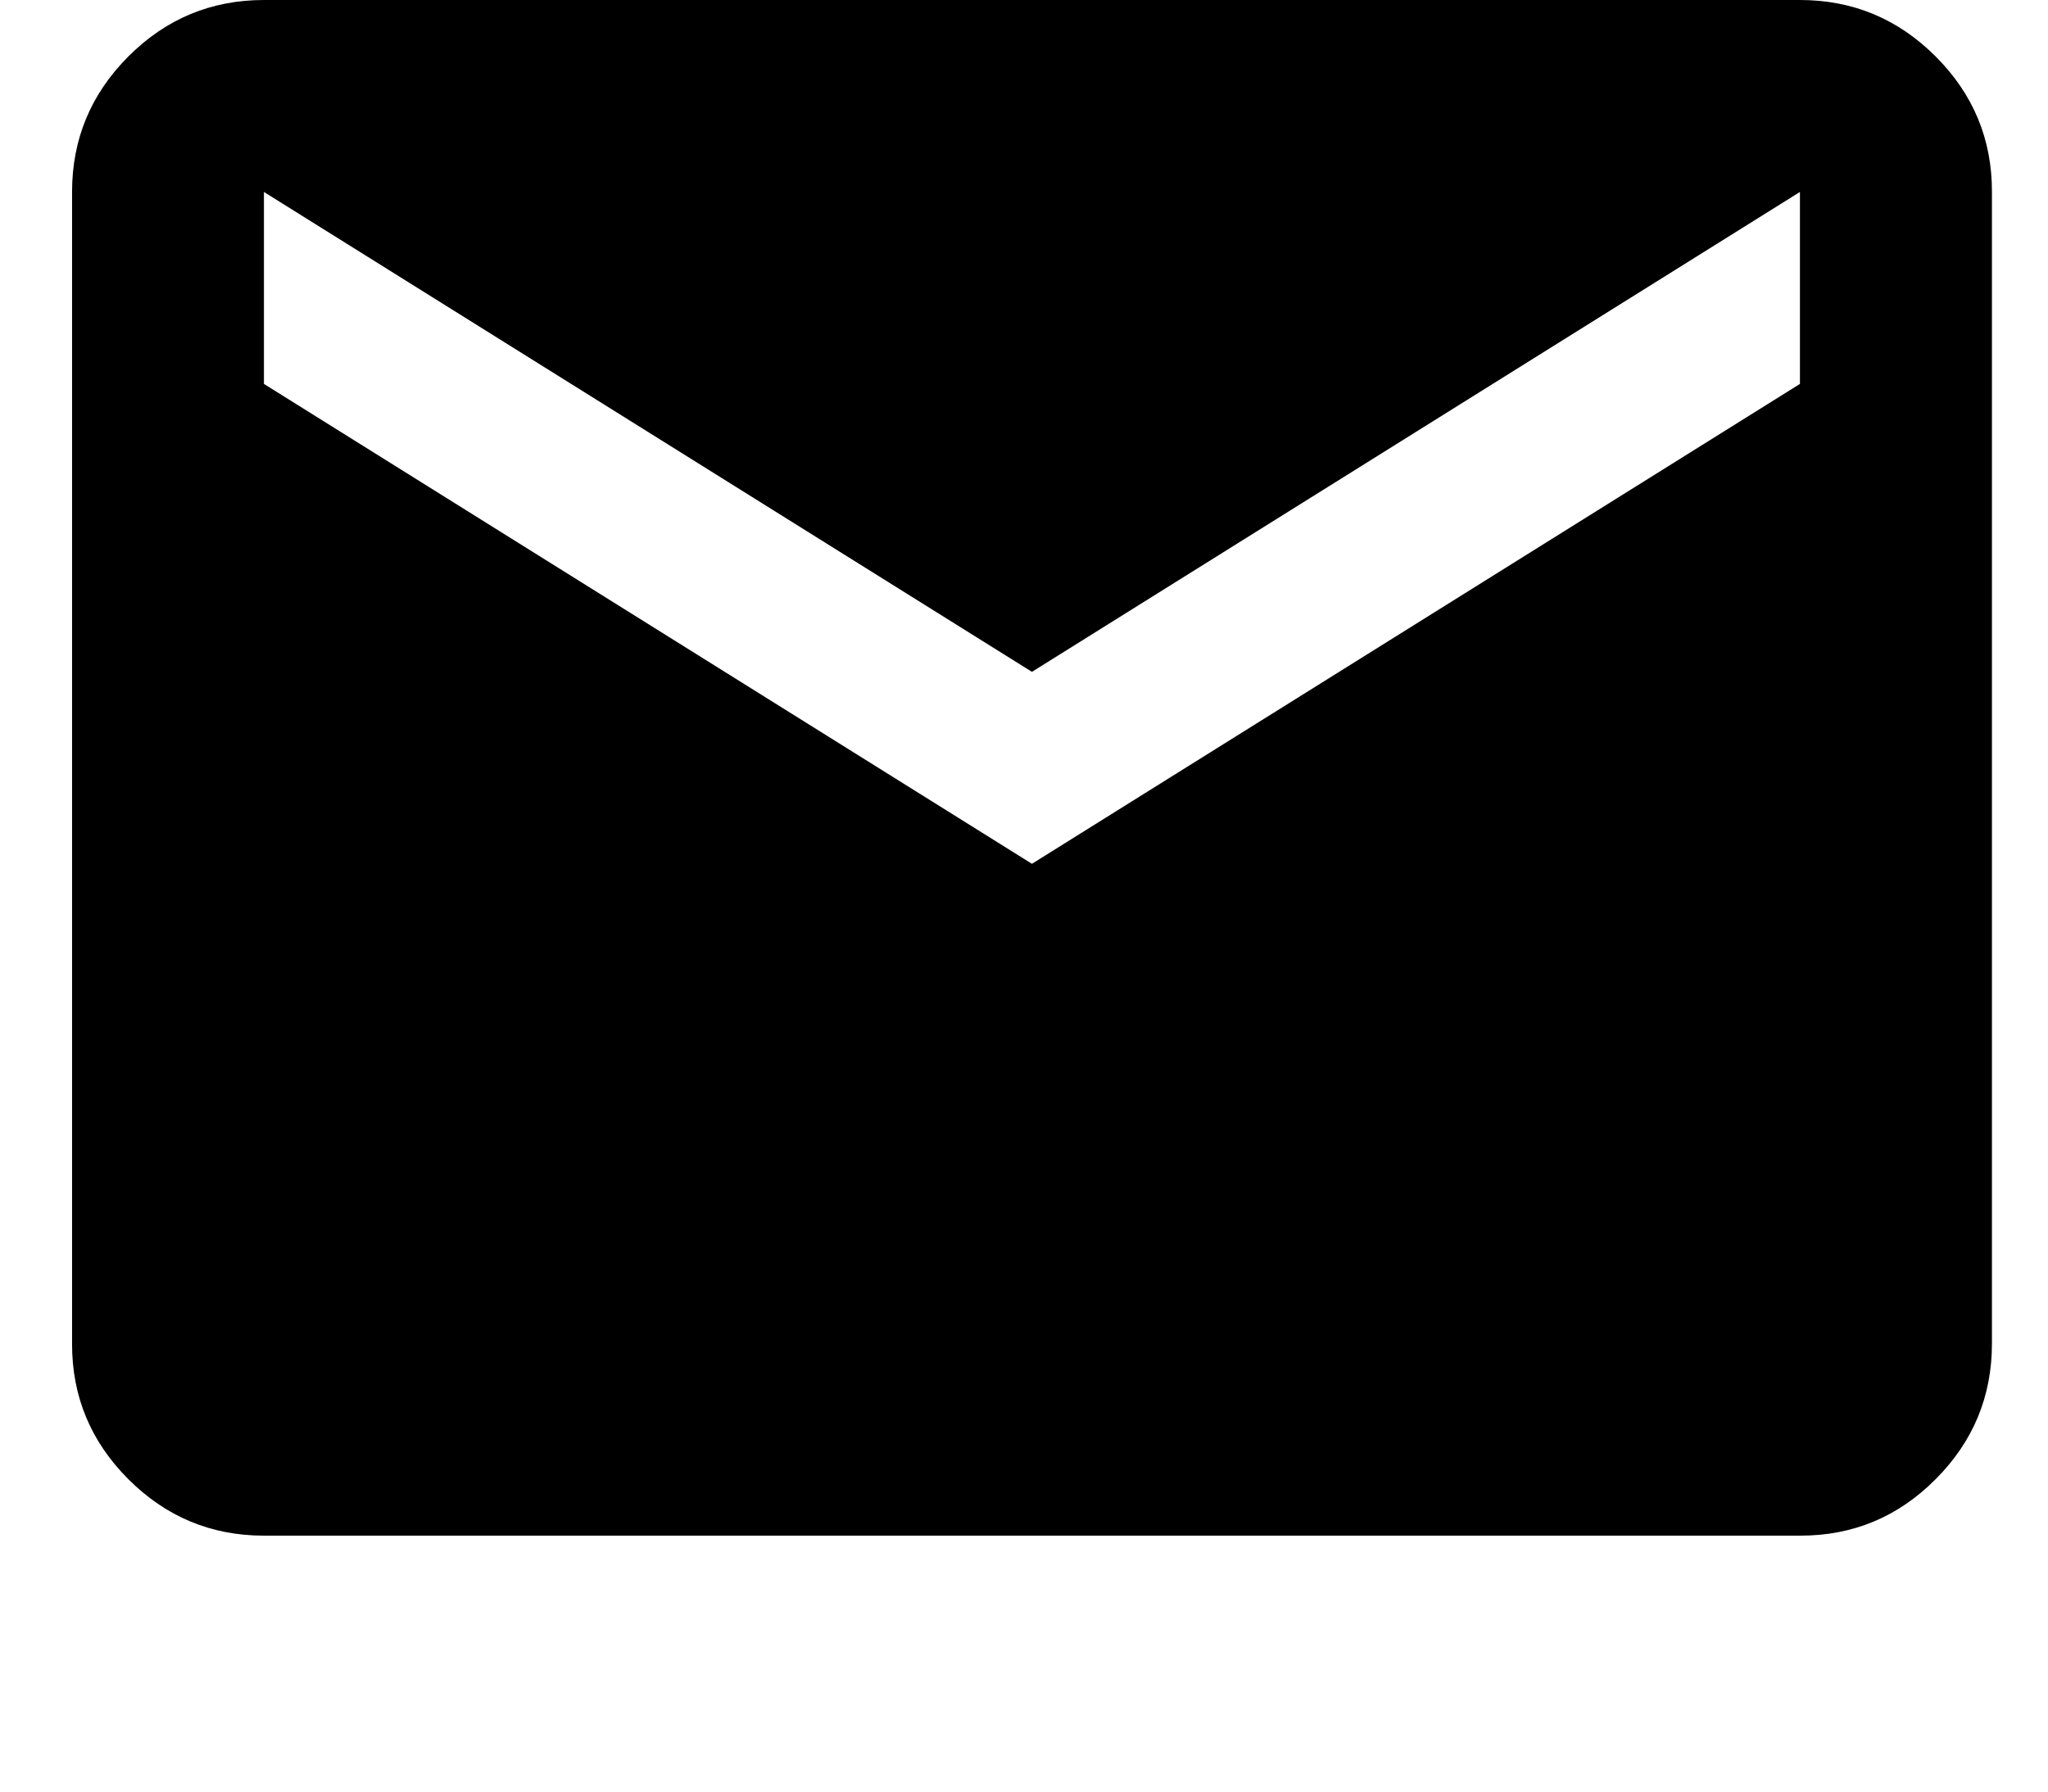 <svg width="16" height="14" viewBox="0 0 16 14" fill="none" xmlns="http://www.w3.org/2000/svg">
<path d="M2.062 12C1.65 12 1.297 11.853 1.003 11.559C0.709 11.265 0.562 10.912 0.563 10.5V1.5C0.563 1.087 0.71 0.734 1.004 0.44C1.298 0.146 1.651 -0 2.062 1.27334e-06H14.062C14.475 1.27334e-06 14.828 0.147 15.122 0.441C15.416 0.735 15.563 1.088 15.562 1.5V10.5C15.562 10.912 15.415 11.266 15.121 11.56C14.828 11.854 14.475 12.001 14.062 12H2.062ZM8.062 6.75L14.062 3V1.5L8.062 5.25L2.062 1.5V3L8.062 6.75Z" fill="black"/>
</svg>
